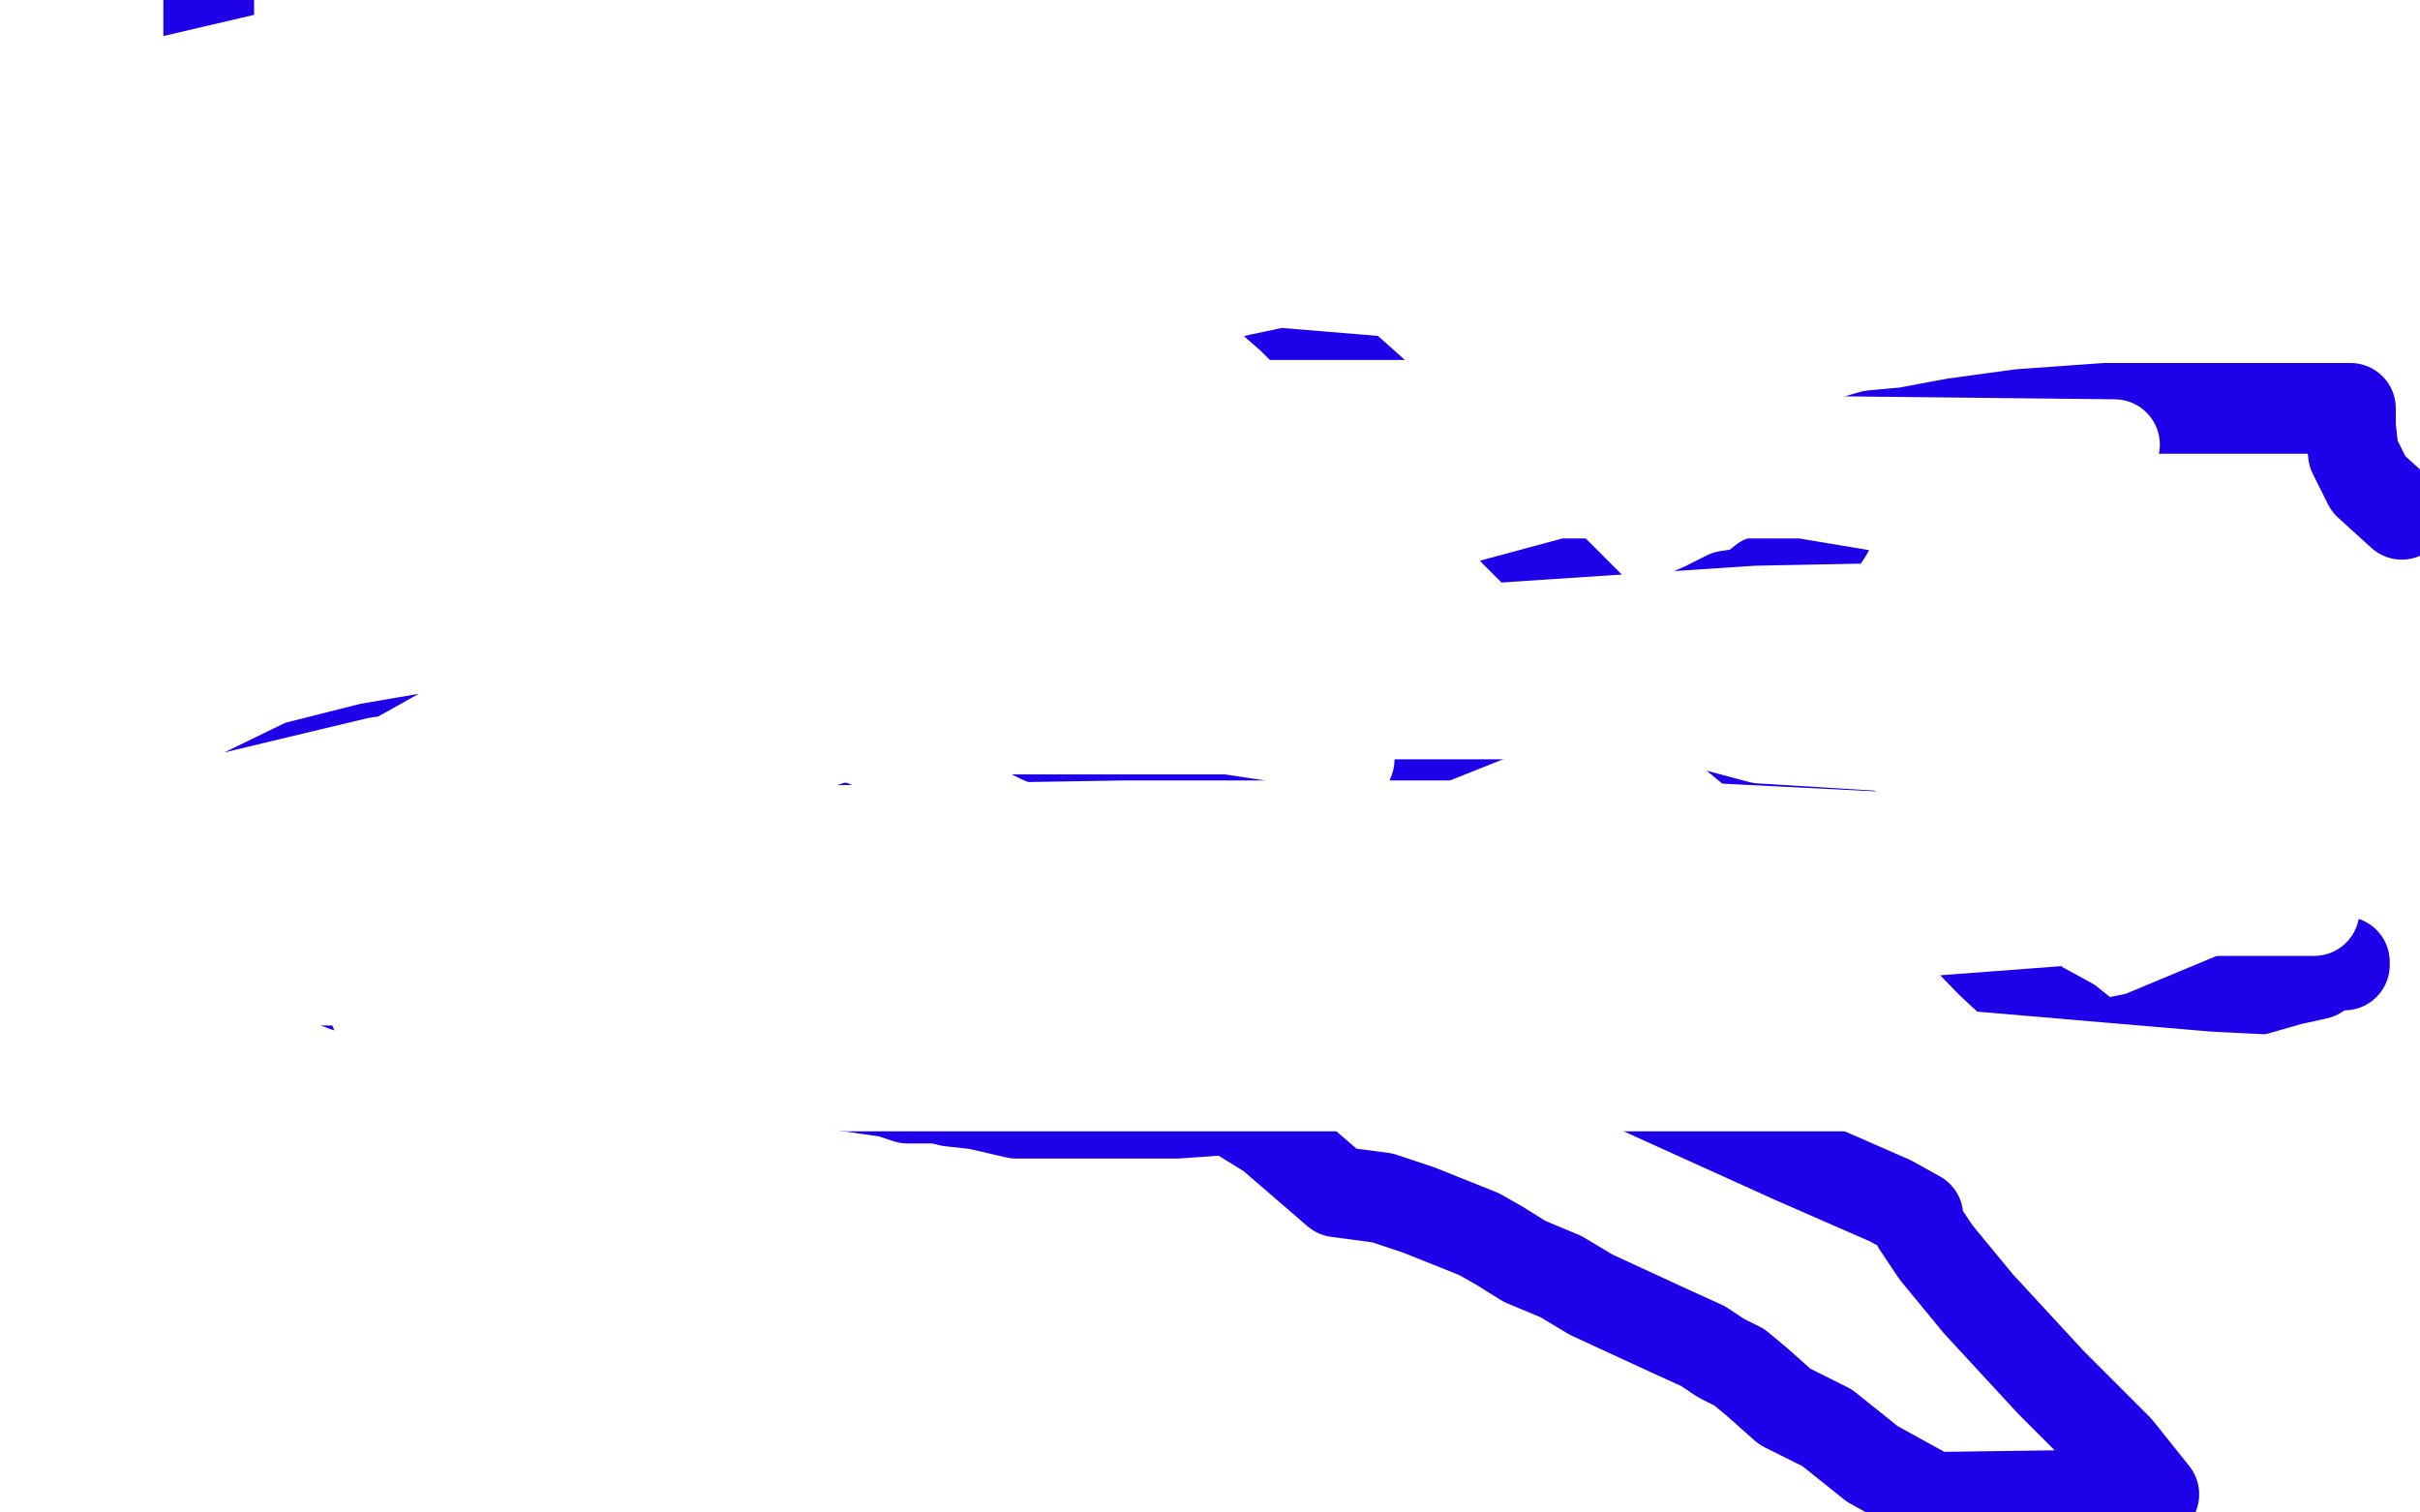 <?xml version="1.0" standalone="no"?>
<!DOCTYPE svg PUBLIC "-//W3C//DTD SVG 1.1//EN"
"http://www.w3.org/Graphics/SVG/1.1/DTD/svg11.dtd">

<svg width="800" height="500" version="1.1" xmlns="http://www.w3.org/2000/svg" xmlns:xlink="http://www.w3.org/1999/xlink" style="stroke-antialiasing: false"><desc>This SVG has been created on https://colorillo.com/</desc><rect x='0' y='0' width='800' height='500' style='fill: rgb(255,255,255); stroke-width:0' /><polyline points="133,103 136,106 136,106 140,109 140,109 145,113 145,113 149,116 149,116 152,118 152,118 155,121 155,121 155,122 156,122 158,123 159,123 159,124 160,124 160,125 160,126 159,126 159,127 159,128 159,129 158,129 158,130 158,131 157,131 157,132 156,132 155,132 154,132 154,133 153,133 152,133 151,133 150,133 149,133 148,133 147,133 146,133 145,133 144,134 143,135 142,135 141,135 139,135 138,135 137,135 135,135 134,135 133,135 132,135 131,135 130,135 129,134 127,133 127,132 126,132 126,131 125,130 124,130 124,129 123,128 121,127 119,126 118,125 118,124 117,124 114,122 111,121 110,120 109,120 106,118 103,117 101,116 97,114 94,112 92,112 92,111 91,109 90,109 89,108 89,107 89,106 89,105 89,104 89,102 89,101 89,99 89,97 89,96 89,95 89,94 90,91 92,88 94,86 97,83 99,81 99,78 101,77 102,77 103,77 103,76 104,76 105,76 106,76 106,77" style="fill: none; stroke: #1e00e9; stroke-width: 5; stroke-linejoin: round; stroke-linecap: round; stroke-antialiasing: false; stroke-antialias: 0; opacity: 1.0"/>
<polyline points="47,105 48,105 48,105 59,101 59,101 90,96 90,96 133,87 133,87 162,76 162,76 172,72 172,72 173,71 173,71 169,71 154,77 125,90 95,106 82,110 80,111 88,106 105,96 124,86 136,82 140,80 141,80 138,80 125,83 104,86 80,86 70,86 66,86 66,85 75,82 113,76 170,67 218,65 233,65 235,65 233,65 221,67 195,70 165,76 127,78 93,78 73,78 66,78 65,78 76,69 90,60 99,57 102,55 101,55 99,59 94,65 72,73 44,82 19,91 9,96 5,97 5,98 15,98 51,98 101,98 148,109 168,113 170,113 166,113 153,113 133,113 103,118 57,127 17,133 33,130 96,120 163,120 201,120 220,122 218,122 207,127 181,130 137,130 96,130 55,130 35,130 28,128 36,124 66,111 113,98 159,93 186,93 194,93 193,93 178,98 150,110 115,120 93,123 84,124 89,124 113,120 131,105 170,101 185,99 184,99 176,101 156,108 137,116 102,131 96,133 105,130 129,119 146,113 158,110 165,109 168,109 169,109 169,111 168,115 164,119 157,124 146,131 137,133 130,134 126,135 127,135 145,126 179,116 218,112 240,111 239,111 234,111 221,116 196,123 161,126 123,126 107,126 103,126 109,124 121,118 142,115 157,114 166,114 183,115 187,117 185,117 173,117 150,117 110,117 66,117 38,117 27,117 26,117 31,117 60,113 126,103 188,96 226,96 236,94 235,94 228,94 208,94 170,94 120,94 65,94 28,94 21,94 21,93 80,84 131,82 169,82 184,82 181,82 141,92 98,100 66,104 49,107 48,106 49,104 60,97 74,87 88,82 93,79 92,80 87,91 80,109 69,133 69,134 69,133 71,125 72,115 72,101 73,93 76,87 79,85 79,84 82,86 86,89 90,95 92,101 94,105 95,109 96,109 98,105 101,102 102,98 102,94 102,92 102,90 101,90 100,95 99,105 99,111 99,113 99,114 98,114 97,112 96,107 95,101 93,97 92,96 92,98 92,107 94,120 99,128 104,131 105,132 104,130 97,123 89,114 84,106 83,103 83,101 84,100 86,99 88,99 92,99 99,99 106,102 112,104 116,107 114,107 103,103 88,96 81,92 78,89 77,89 77,88 79,87 82,86 86,85 89,84 92,84 94,84 95,84 97,86 99,92 99,97 99,102 98,105 97,105 96,105 92,105 83,105 72,105 60,105 50,105 44,111 39,118" style="fill: none; stroke: #ffffff; stroke-width: 5; stroke-linejoin: round; stroke-linecap: round; stroke-antialiasing: false; stroke-antialias: 0; opacity: 1.0"/>
<polyline points="107,171 125,171 125,171 133,169 133,169 140,168 140,168 142,166 142,166 144,164 144,164 146,160 146,160 147,153 147,153 151,147 151,147 154,145 154,145 155,144 148,141 141,139 134,139 131,139 129,139 126,141 124,142 124,140 125,135 125,132 126,129 128,128 136,127 137,127 136,127 131,128 127,130 124,131 125,131 132,126 141,121 146,112 150,104 153,100 155,98 153,98 147,98 138,98 131,96 126,96 123,96 122,96 120,96 119,96 117,96 120,96 120,92 120,88 119,86 118,86 117,84 116,83 116,82 115,81 114,80 113,80 113,79 111,78 109,77 108,76 106,75 105,75 104,75 100,76 99,78 98,82 98,86 95,91 93,93 90,94 89,96 88,96 87,96 86,98 85,101 84,102 83,104 83,106 83,107 84,109 85,110 87,110 91,112 95,114 101,116 103,117 104,117 106,117 101,121 90,129 76,138 53,146 29,154 0,166" style="fill: none; stroke: #ffffff; stroke-width: 30; stroke-linejoin: round; stroke-linecap: round; stroke-antialiasing: false; stroke-antialias: 0; opacity: 1.0"/>
<polyline points="7,66 9,66 9,66 10,66 10,66 11,66 12,67 12,68 12,69 12,70 12,72 12,73 12,74 12,75 13,76 15,78 17,80 17,82 19,84 20,84 20,85 20,86 21,86 22,87 22,88 23,88 24,89 26,89 27,90 28,91 29,91 30,91 31,91 32,91 33,91 34,91 35,92 36,93 36,94 37,94 38,94 39,94 40,94 41,94 42,94 43,94 44,94 45,94 47,94 47,95 48,95 50,96 51,97 53,98 55,100 57,100 57,101 58,102 58,103 58,104 59,106 60,108 63,114 63,115 63,118 64,120 64,122 64,123 64,126 65,130 65,132 66,135 66,137 67,141 67,144 67,146 68,148 69,150 69,151 69,153 69,154 69,157 69,161 69,166 69,169 69,174 69,179 69,187 71,192 72,196 72,203 72,207 73,211 75,216 77,222 78,223 79,225 80,228 80,230 81,232 82,237 82,238 82,240 83,242 84,243 85,245 86,247 87,249 88,250 91,253 92,254 92,255 93,257 95,258 97,261 98,263 99,265 100,265 102,266 103,267 104,267 105,267 107,267 108,268 109,269 111,270 112,270 114,271 117,273 119,274 122,276 125,277 126,277 127,277 128,277 130,277 131,277 133,277 136,277 137,277 139,277 140,278 141,278 143,278 144,279 145,279 147,280 150,280 152,280 154,281 155,281 157,281 159,281 161,280 163,279 164,279 165,279 166,279 167,279 168,278 172,277 176,276 180,274 182,273 182,271 183,270 183,269 183,267 183,265 183,261 183,257 183,254 184,254 184,253 184,252 184,251 184,249 184,248 184,245 184,243 184,241 183,240 183,239 181,237 181,236 180,235 179,233 179,232 178,232 178,231 177,231 176,230 175,229 175,228 173,228 171,227 169,225 166,222 164,221 161,219 160,219 159,218 158,218 156,217 153,217 150,216 146,214 142,212 135,209 134,208 133,208 132,208 132,207 131,207 129,207 125,206 123,206 120,205 118,205 117,205 116,204 114,204 111,203 108,202 105,202 102,201 100,201 99,201 98,201 97,201 96,201 93,201 92,201 90,201 89,201 88,201 87,201 86,201 85,201 84,201 82,202 81,202 80,202 79,202 78,202 77,202 76,202 75,202 74,202 72,202 69,201 68,200 67,201 67,202 67,203 66,204 66,205 66,206 66,207 66,208 66,209 66,210 66,212 66,213 73,224 74,224 74,225 74,226 75,226 76,227 76,228 76,229 76,230 76,231 76,232 77,233 77,234 78,235 78,236 78,237 78,238 78,239 78,240 78,241 78,242 79,242 79,243 79,244 79,245 80,245 81,245 82,245 83,245 84,245 85,245 85,246 86,246 87,246 88,246 89,246 90,246 90,247 91,247 92,247 93,247 94,248 95,248 95,247 96,247 99,247 104,249 110,251 113,252 114,252 115,252 117,252 118,252 119,252 120,252 121,252 122,252 122,253 122,254 122,255 122,256 122,257 121,257 121,258 121,259 123,259 126,261 127,261 129,261 130,261 131,261 132,261 133,261 134,261 136,261 137,261 138,261 139,261 140,261 142,261 146,261 148,261 152,261 156,261 157,261 159,261 159,260 159,257 159,255 159,252 158,250 156,249 152,245 137,239 123,234 108,233 93,230 83,229 78,227 76,227 80,228 84,229 91,233 97,235 102,236 106,236 107,236 110,233 112,230 115,227 118,226 121,226 122,226 123,226 121,229 112,230 91,231 60,231 34,225 16,219 10,215 14,210 26,206 46,198 64,192 85,186 97,180 104,172 111,165 114,160 116,160 117,160 118,160 119,160 120,161 121,163 123,166 124,168 126,170 126,171 128,172 129,172 132,172 138,173 151,179 169,188 192,200 215,215 233,227 248,242 248,245 248,249 248,252 248,254 248,258 251,262 258,266 270,271 303,284 384,310 475,332 540,359 593,383 625,397 634,402 634,405 640,414 654,431 678,457 700,479 712,494 639,495 619,484 604,472 590,465 581,457 575,452 569,449 563,445 552,440 539,434 526,428 516,422 504,417 496,412 489,408 469,400 457,396 442,394 420,375 407,367 406,367 405,367 403,367 389,368 379,368 366,368 349,368 336,368 323,365 314,364 310,363 308,363 307,363 304,363 300,363 294,361 280,359 264,356 242,351 218,344 197,338 185,333 182,331 179,331 171,328 160,327 149,326 142,324 139,324 137,324 136,327 134,330 137,334 139,337 144,340 144,341 143,341 143,342 142,344 128,340 129,340 130,337 165,346 172,346 180,346 187,341 186,341 185,340 187,340 180,338 168,334 151,332 130,327 123,326 114,326 109,324 108,324 108,323 110,321 117,317 123,309 130,297 137,284 145,275 146,266 149,261 155,256 160,251 164,248 166,247 167,247 167,246 167,245 163,242 154,236 146,229 144,224 144,222 146,219 167,214 186,211 210,211 236,214 262,219 279,223 286,226 290,228 291,228 292,228 293,228 297,228 302,228 309,229 318,231 344,244 366,253 382,260 396,269 408,271 415,271 417,270 421,269 424,266 430,261 437,257 446,253 458,249 474,244 494,236 512,228 528,223 537,218 542,215 544,214 546,213 547,211 548,209 550,207 556,204 563,201 571,197 578,196 583,192 589,190 592,188 596,185 599,182 602,179 604,176 605,174 605,170 608,164 610,160 610,157 610,155 610,152 610,150 610,149 610,148 610,147 611,147 612,146 619,144 630,143 646,140 668,137 696,135 720,135 747,135 765,135 775,135 777,135 777,136 777,141 778,150 783,160 794,170" style="fill: none; stroke: #1e00e9; stroke-width: 30; stroke-linejoin: round; stroke-linecap: round; stroke-antialiasing: false; stroke-antialias: 0; opacity: 1.0"/>
<polyline points="333,33 330,32 330,32 327,30 327,30 326,29 326,29 325,29 325,29" style="fill: none; stroke: #1e00e9; stroke-width: 30; stroke-linejoin: round; stroke-linecap: round; stroke-antialiasing: false; stroke-antialias: 0; opacity: 1.0"/>
<polyline points="379,72 384,76 384,76 390,80 390,80 395,83 395,83 401,87 401,87 410,93 410,93 419,98 419,98 427,105 427,105 435,113 435,113 443,120 452,128 463,138 472,146 478,151 482,153 485,156 489,158 494,165 501,176 512,187 530,205 559,231 594,260 629,288 658,318 673,332 684,338 689,342 693,345 697,345 707,343 743,328 757,324 766,322 771,319 773,319 775,319 775,318" style="fill: none; stroke: #1e00e9; stroke-width: 30; stroke-linejoin: round; stroke-linecap: round; stroke-antialiasing: false; stroke-antialias: 0; opacity: 1.0"/>
<polyline points="294,39 294,37 294,37 294,34 294,34 294,31 294,31 295,27 295,27 299,22 299,22 301,20 301,20 302,20 303,20 306,20 308,21 309,22 311,23 313,24 313,25 314,25 315,26 316,28 317,29 319,33 323,38 325,41 327,43 329,44 331,45 332,46 334,47 339,47 348,47 353,47 357,47 358,47 360,47 361,48 362,50 365,54 370,61 374,66 377,70 380,73 380,74" style="fill: none; stroke: #1e00e9; stroke-width: 30; stroke-linejoin: round; stroke-linecap: round; stroke-antialiasing: false; stroke-antialias: 0; opacity: 1.0"/>
<polyline points="297,60 295,62 295,62 294,62 294,62 293,62 293,62 288,62 288,62 274,62 274,62 259,62 259,62 246,62 246,62 236,60 233,58 232,57 231,54 231,46 233,31 235,21 235,17 232,17 224,19 207,31 186,47 169,59 162,66 162,62 162,46 160,35 159,32 158,40 152,52 147,63 143,69 143,70 142,70 139,63 132,50 124,42 115,39 107,37 96,39 84,47 65,69 65,74 67,68 69,45 69,21 69,6 69,2 69,1 69,3 69,15 69,26 69,36 67,42 66,45" style="fill: none; stroke: #1e00e9; stroke-width: 30; stroke-linejoin: round; stroke-linecap: round; stroke-antialiasing: false; stroke-antialias: 0; opacity: 1.0"/>
<polyline points="164,231 242,231 242,231 289,231 289,231 308,229 308,229 309,229 309,229 308,229 308,229 302,231 302,231 293,237 293,237 279,241 279,241 265,246 254,248 251,248 252,248 278,238 396,189 456,177 474,176 473,176 453,183 385,209 273,245 139,276 30,290 29,254 99,220 186,196 283,180 363,162 399,156 389,157 347,168 250,195 116,218 5,246 74,212 184,187 288,162 355,150 365,149 354,149 306,156 206,175 60,178 30,127 120,109 198,88 253,66 276,54 277,52 265,50 232,50 144,50 49,55 18,36 115,18 141,7 34,32 64,45 178,45 276,45 324,47 326,47 318,47 301,48 263,52 183,67 93,83 3,99 6,64 140,30 284,7 378,4 399,4 400,4 388,7 337,17 236,42 105,70 81,97 166,97 240,97 278,94 295,92 298,92 297,92 284,95 249,108 163,123 72,142 10,147 21,120 102,99 218,88 359,88 492,99 566,119 571,124 551,130 492,137 402,155 299,166 201,166 144,166 104,157 90,147 90,145 106,135 159,106 243,85 339,69 431,64 509,64 553,64 556,64 555,64 543,66 506,77 413,93 296,119 147,121 46,121 12,90 71,65 154,50 265,50 353,50 422,57 436,58 431,59 413,62 347,67 266,67 189,67 130,62 104,58 103,57 116,54 145,49 194,45 251,45 299,45 336,45 347,45 339,46 311,46 253,46 176,46 108,46 62,39 63,32 93,21 159,11 250,11 358,11 424,18 448,25 446,26 414,30 328,45 223,73 94,90 55,113 124,103 181,93 223,87 241,87 244,87 245,87 243,90 233,101 216,117 187,141 152,170 108,183 89,186 82,183 80,179 80,175 83,170 97,161 121,153 164,147 212,151 215,155 211,159 197,166 173,174 133,181 82,181 38,181 9,175 10,153 41,133 100,123 162,121 171,124 173,128 173,137 169,147 159,161 144,173 125,183 104,189 81,194 66,194 67,194 77,194 77,187 86,176 96,165 106,157 117,151 124,150 125,150 123,154 111,169 83,189 35,210 19,156 81,131 129,115 151,114 152,114 150,116 137,128 109,150 81,172 53,191 39,203 28,211 25,211 25,208 26,195 30,175 37,160 48,147 59,136 71,132 83,131 89,133 91,140 89,150 77,167 52,190 32,210 12,223 2,230 7,202 31,186 84,158 96,153 103,149 106,148 103,148 89,155 58,178 39,214 7,242 26,250 82,226 146,204 190,195 206,192 209,192 209,193 203,200 192,213 168,230 118,258 59,283 24,297 14,297 13,295 21,288 54,269 125,252 217,241 325,241 406,241 446,247 446,251 440,267 447,301 436,341 300,356 175,356 124,356 120,353 130,353 182,351 291,345 449,345 601,345 730,356 770,358 767,359 718,359 583,359 428,359 280,359 174,348 124,334 123,330 151,327 237,314 353,303 491,303 616,303 687,303 697,303 686,304 633,308 524,316 385,324 227,324 92,324 11,324 56,308 190,276 372,273 548,273 707,281 765,301 637,301 462,301 283,303 108,303 0,303 63,282 193,253 350,236 532,236 676,236 768,236 788,236 786,235 785,235 792,245 728,253 582,244 428,203 296,163 238,141 260,140 355,145 516,145 699,147 680,208 566,208 454,208 350,208 254,200 201,190 196,189 210,183 255,165 332,147 418,134 493,134 554,134 574,138 575,138 559,144 522,161 444,182 351,198 246,203 168,203 133,201 135,197 163,184 213,173 279,163 373,163 488,163 596,163 686,178 732,187 736,189 736,190 724,192 683,200 581,202 445,211 290,214 142,214 28,186 20,77 95,24 456,23 378,49 291,71 198,87 114,105 64,116 52,120 52,121 61,121 104,113 211,91 342,63 462,40 548,30 588,24 596,24 595,24 585,24 541,31 454,50 347,74 151,101 110,101 107,101 116,97 156,76 258,43 367,32 472,37 549,52 580,60 582,62 579,64 560,68 500,77 410,96 303,123 185,151 74,179" style="fill: none; stroke: #ffffff; stroke-width: 30; stroke-linejoin: round; stroke-linecap: round; stroke-antialiasing: false; stroke-antialias: 0; opacity: 1.0"/>
</svg>
